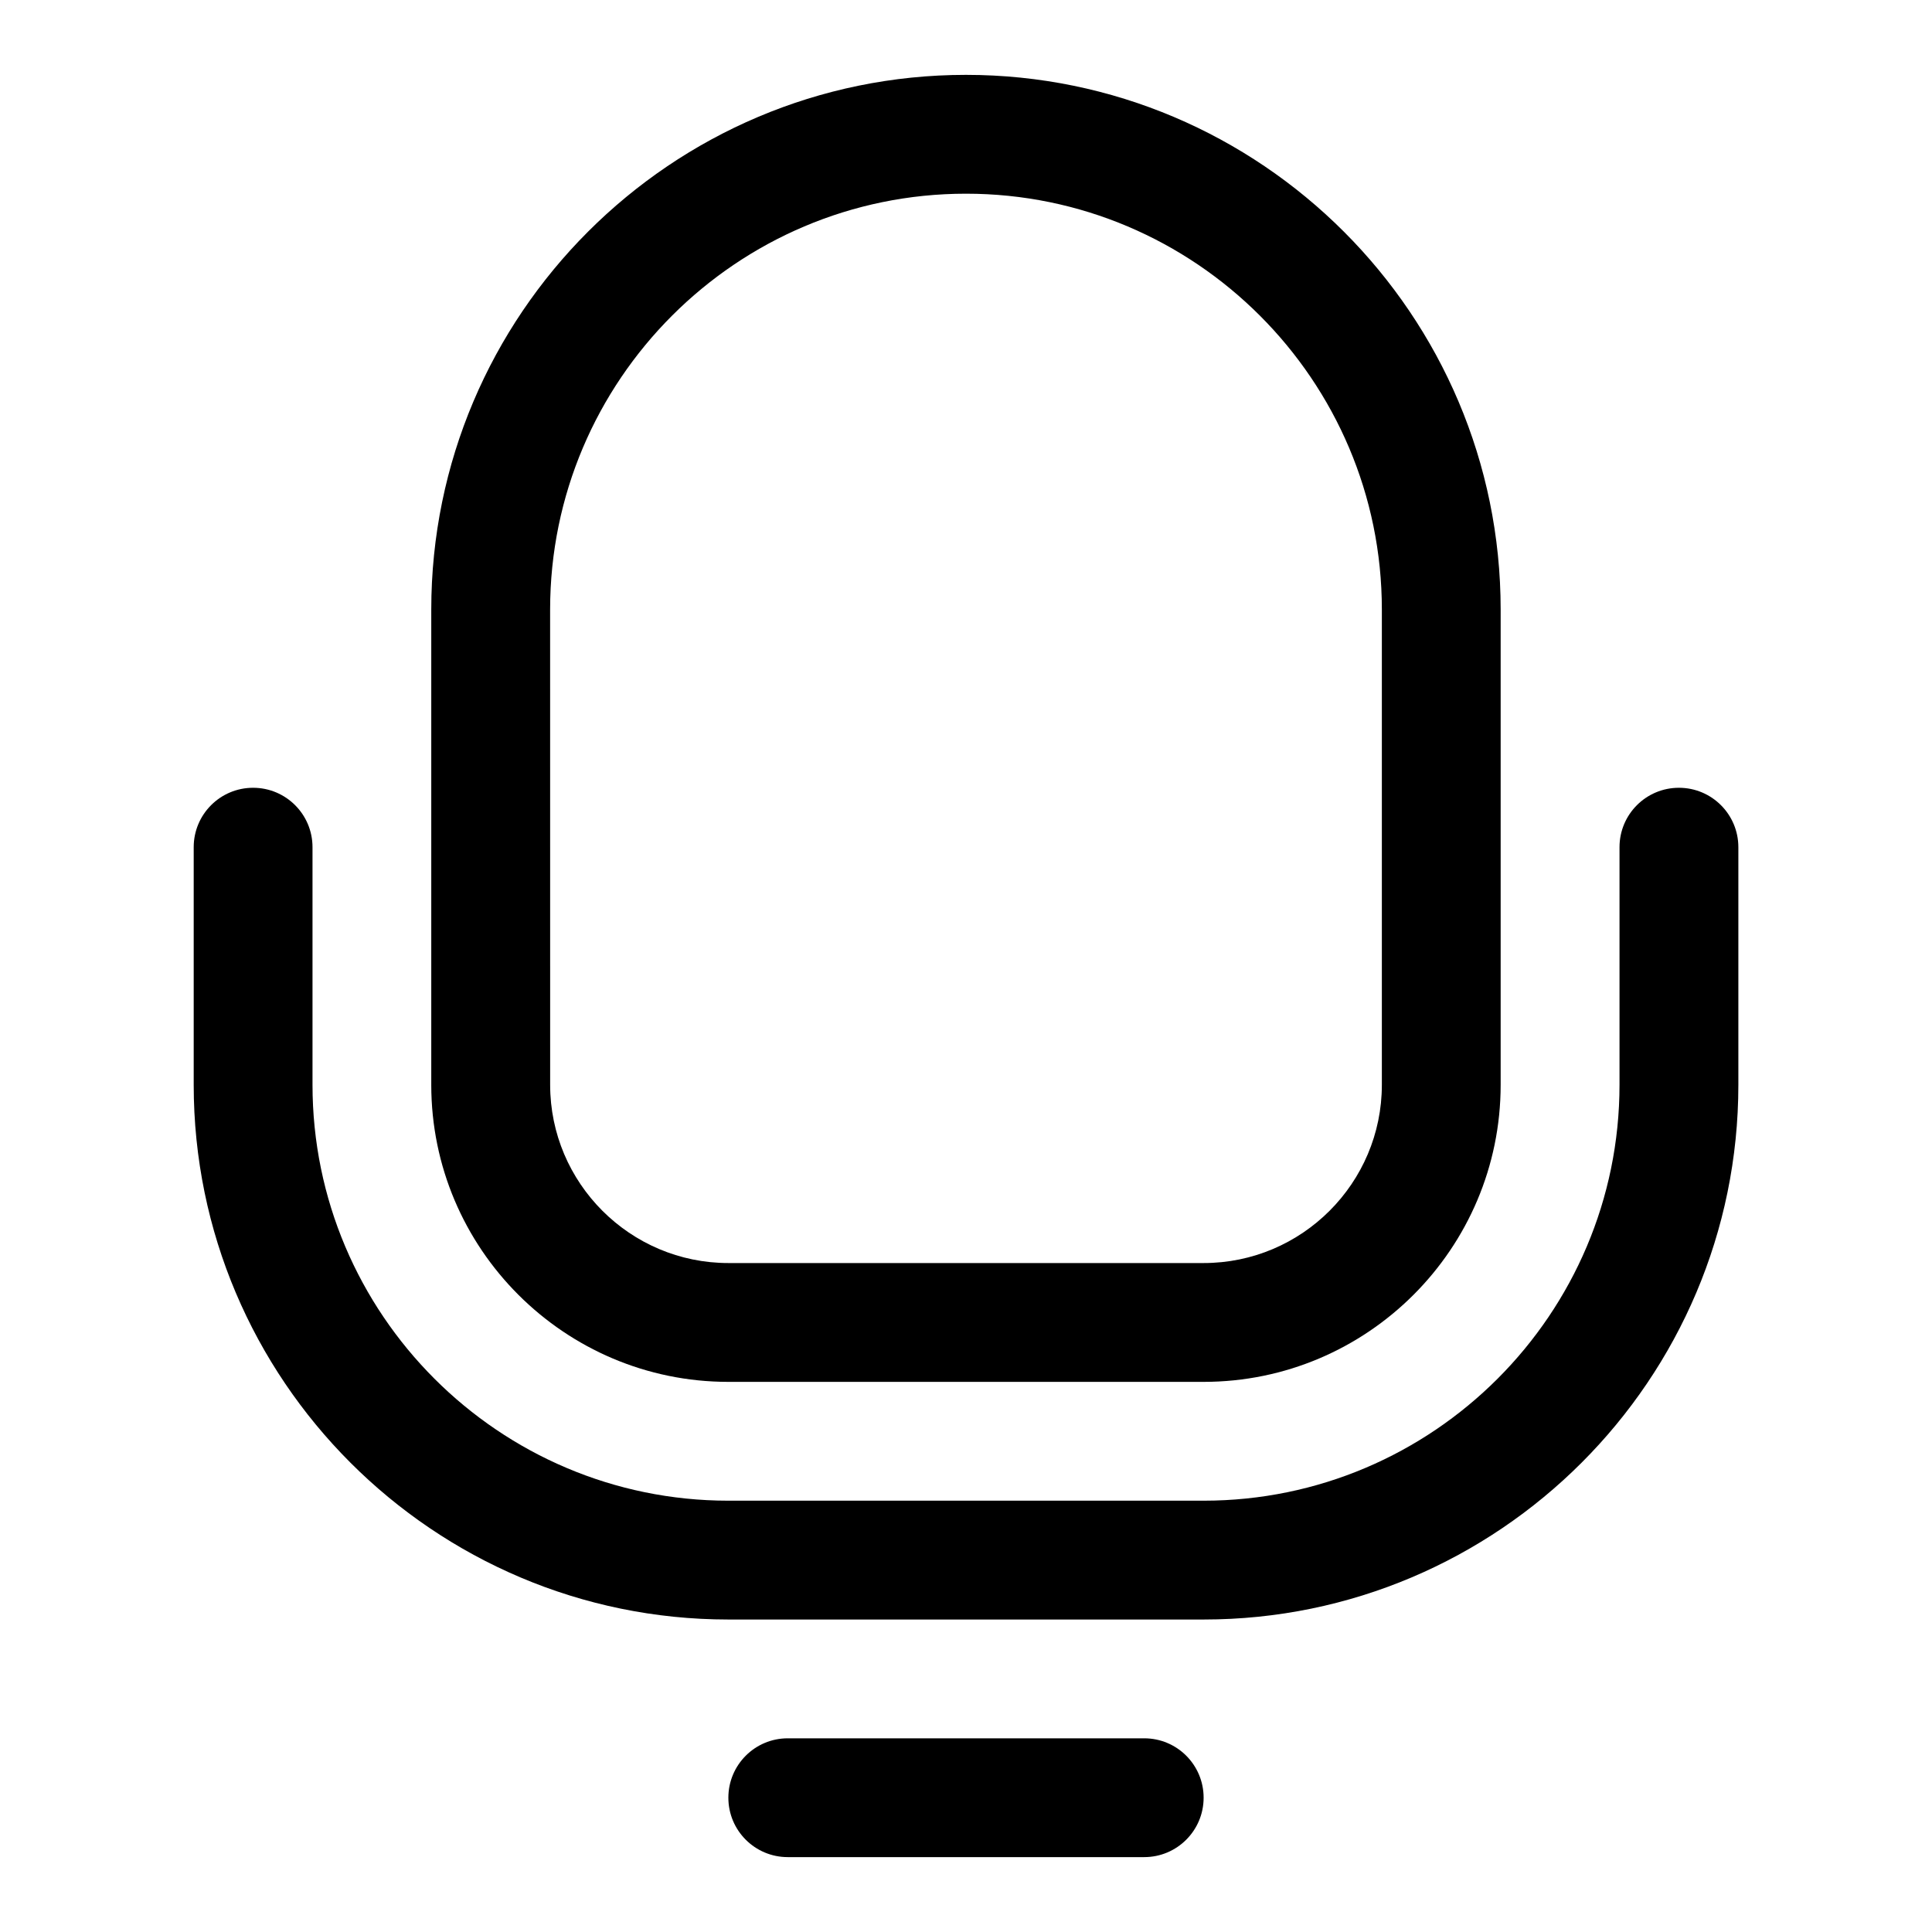 <?xml version="1.0" encoding="UTF-8"?>
<!-- The Best Svg Icon site in the world: iconSvg.co, Visit us! https://iconsvg.co -->
<svg fill="#000000" width="800px" height="800px" version="1.1" viewBox="144 144 512 512" xmlns="http://www.w3.org/2000/svg">
 <g>
  <path d="m337.02 510.21h125.95c43.406 0 78.719-35.312 78.719-78.719v-125.95c0-78.121-63.559-141.7-141.7-141.7s-141.7 63.574-141.7 141.7v125.95c-0.004 43.406 35.312 78.719 78.719 78.719zm-47.234-204.67c0-60.773 49.453-110.21 110.21-110.21 60.758 0 110.21 49.438 110.21 110.21v125.95c0 26.039-21.191 47.23-47.23 47.23h-125.95c-26.039 0-47.23-21.191-47.23-47.23z"/>
  <path d="m588.93 352.77c-8.707 0-15.742 7.055-15.742 15.742v62.977c0 60.773-49.453 110.21-110.21 110.21h-125.95c-60.758 0-110.21-49.438-110.21-110.21v-62.977c0-8.691-7.039-15.742-15.742-15.742-8.707 0-15.742 7.055-15.742 15.742v62.977c0 78.121 63.559 141.7 141.7 141.7h125.95c78.137 0 141.7-63.574 141.7-141.7v-62.977c-0.004-8.688-7.043-15.742-15.75-15.742z"/>
  <path d="m447.23 604.67h-94.465c-8.707 0-15.742 7.055-15.742 15.742 0 8.691 7.039 15.742 15.742 15.742h94.465c8.707 0 15.742-7.055 15.742-15.742 0.004-8.691-7.035-15.742-15.742-15.742z"/>
 </g>
</svg>